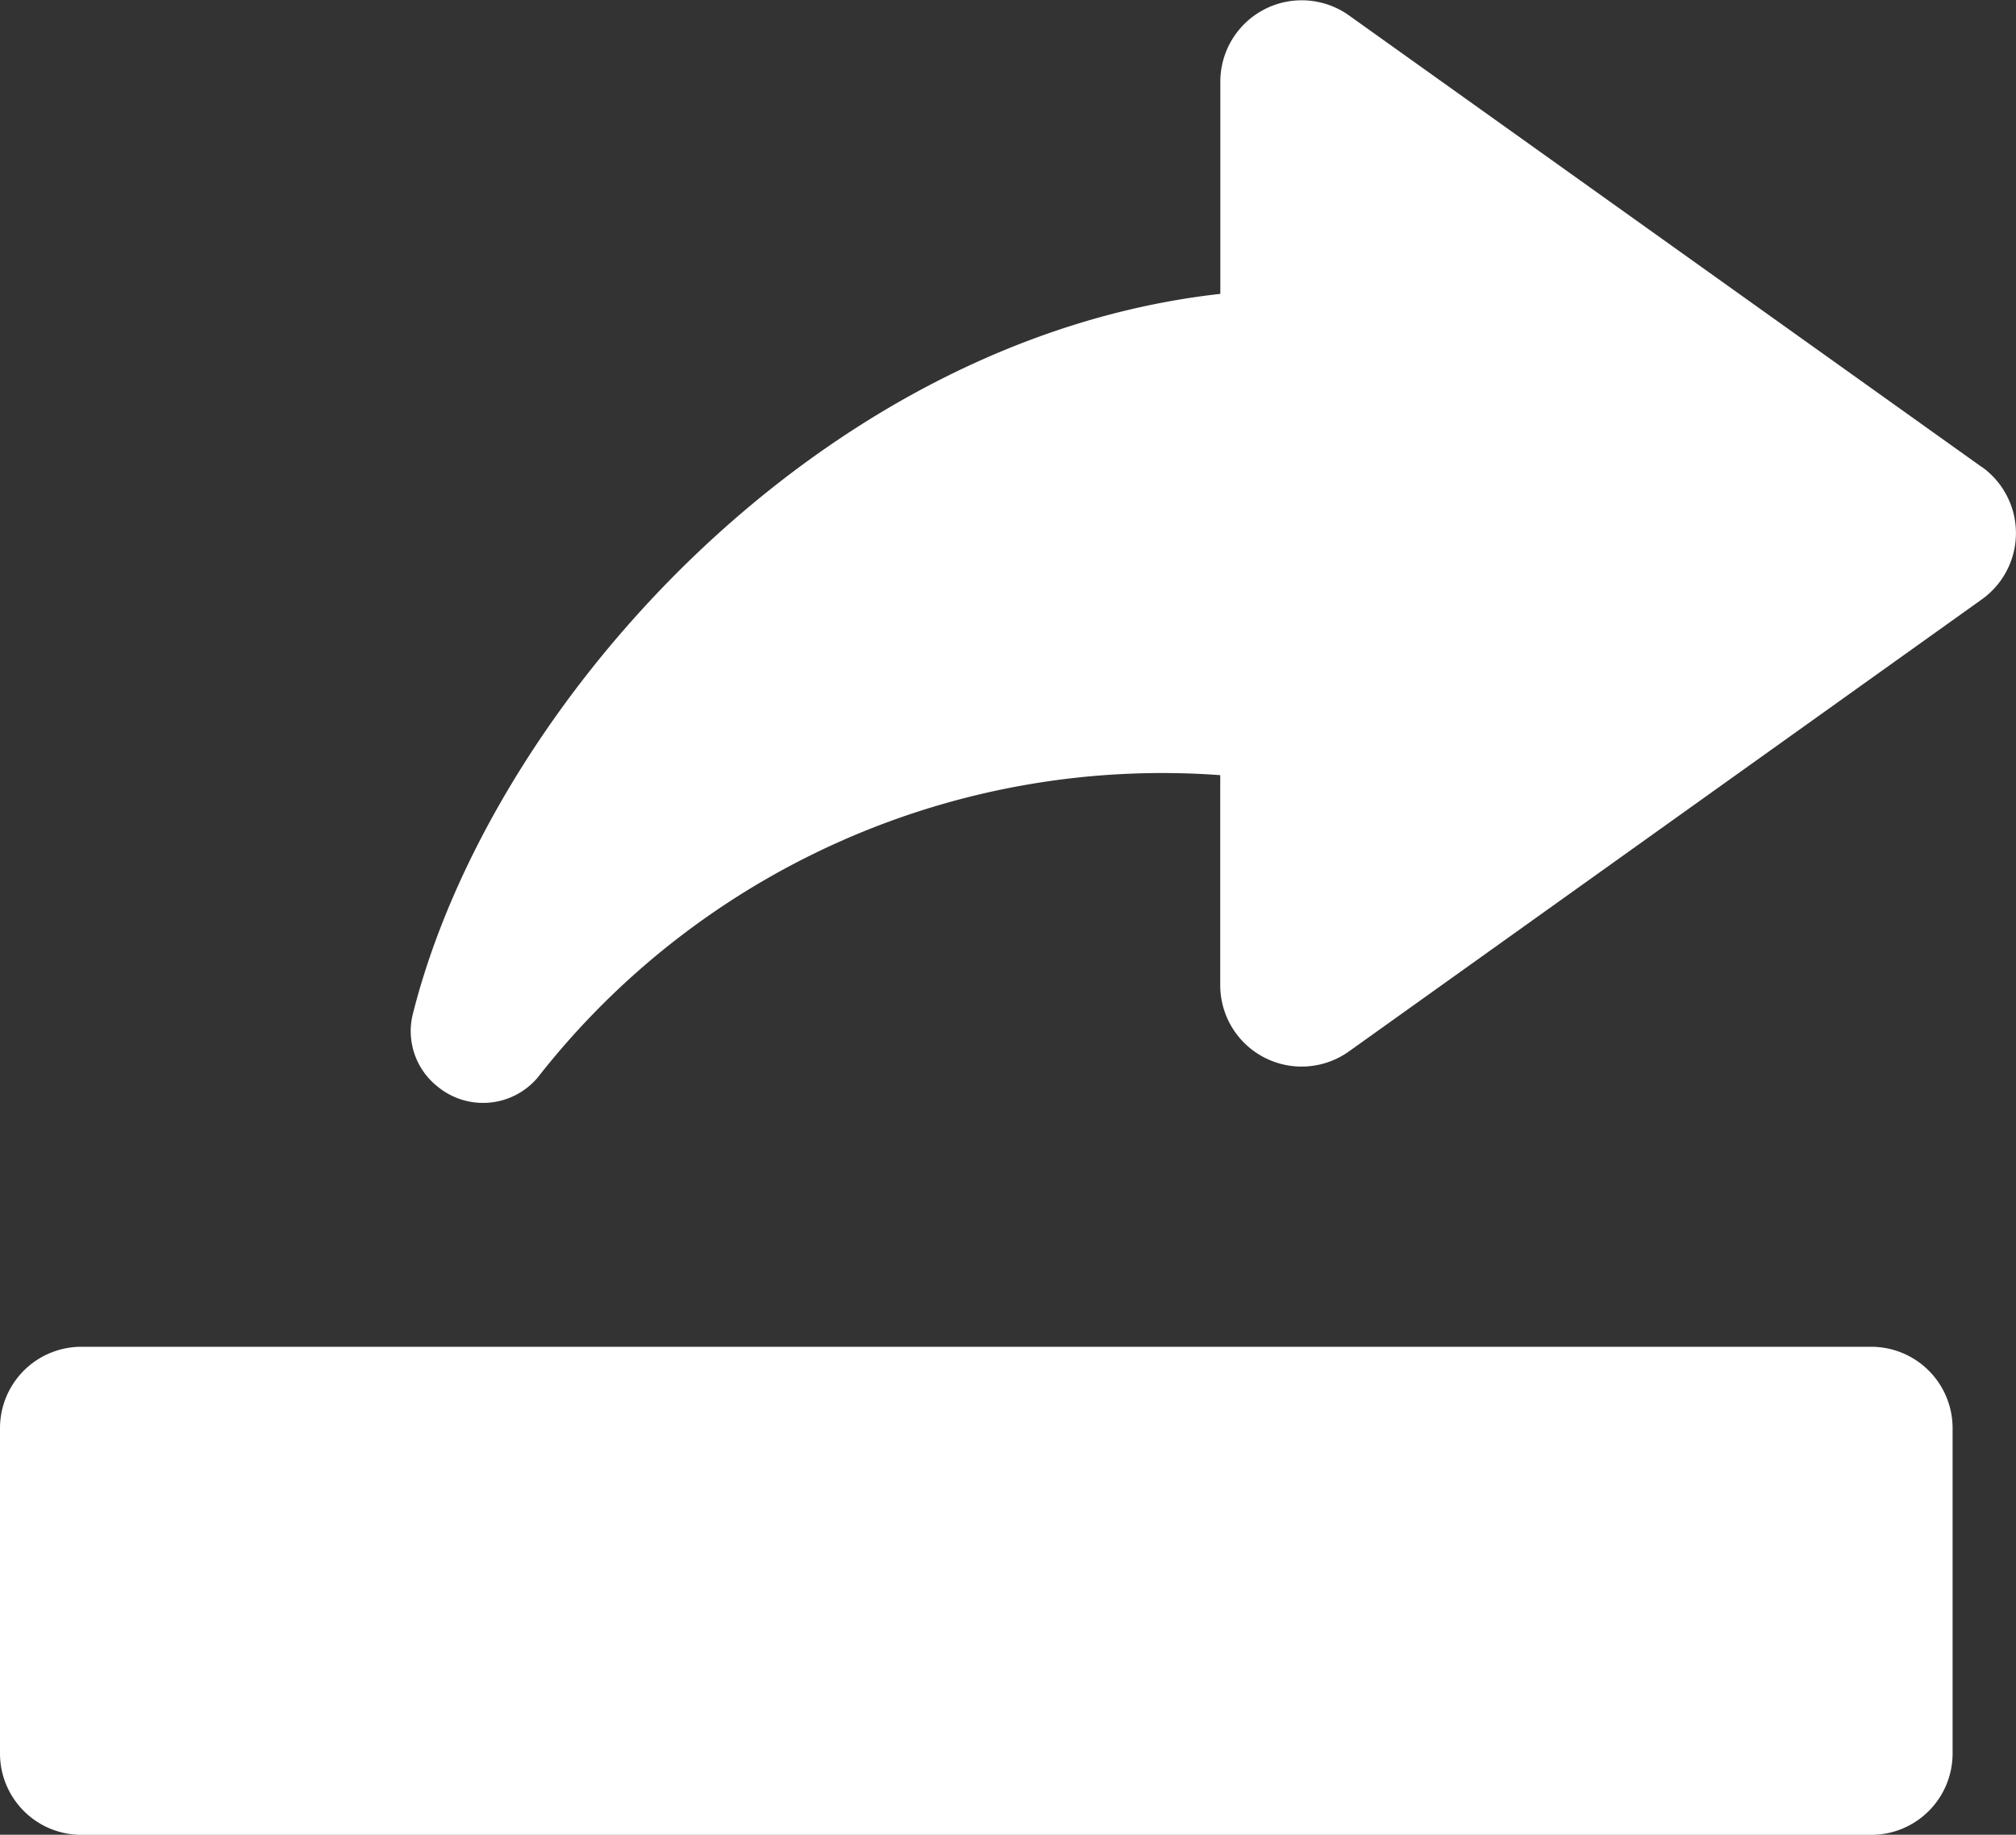 <svg xmlns="http://www.w3.org/2000/svg" width="20.508" height="18.668" viewBox="0 0 20.508 18.668">
  <rect x="0" y="0" width="20.508" height="18.668" fill="#333333" stroke="none"/>
  <path id="export" d="M23.863,19.974v3.31a.828.828,0,0,1-.828.828H4.828A.828.828,0,0,1,4,23.284v-3.31a.828.828,0,0,1,.828-.828H23.035A.828.828,0,0,1,23.863,19.974Zm.3-9.777L17.723,5.6a.828.828,0,0,0-1.309.673V8.433c-4.089.456-7.436,4.2-8.218,7.342a.719.719,0,0,0,.256.724.727.727,0,0,0,1.019-.094,8.063,8.063,0,0,1,6.942-3.075v2.138a.828.828,0,0,0,1.309.673l6.439-4.6a.828.828,0,0,0,0-1.347Z" transform="translate(-4 -5.443)" fill="#fff"/>
</svg>
